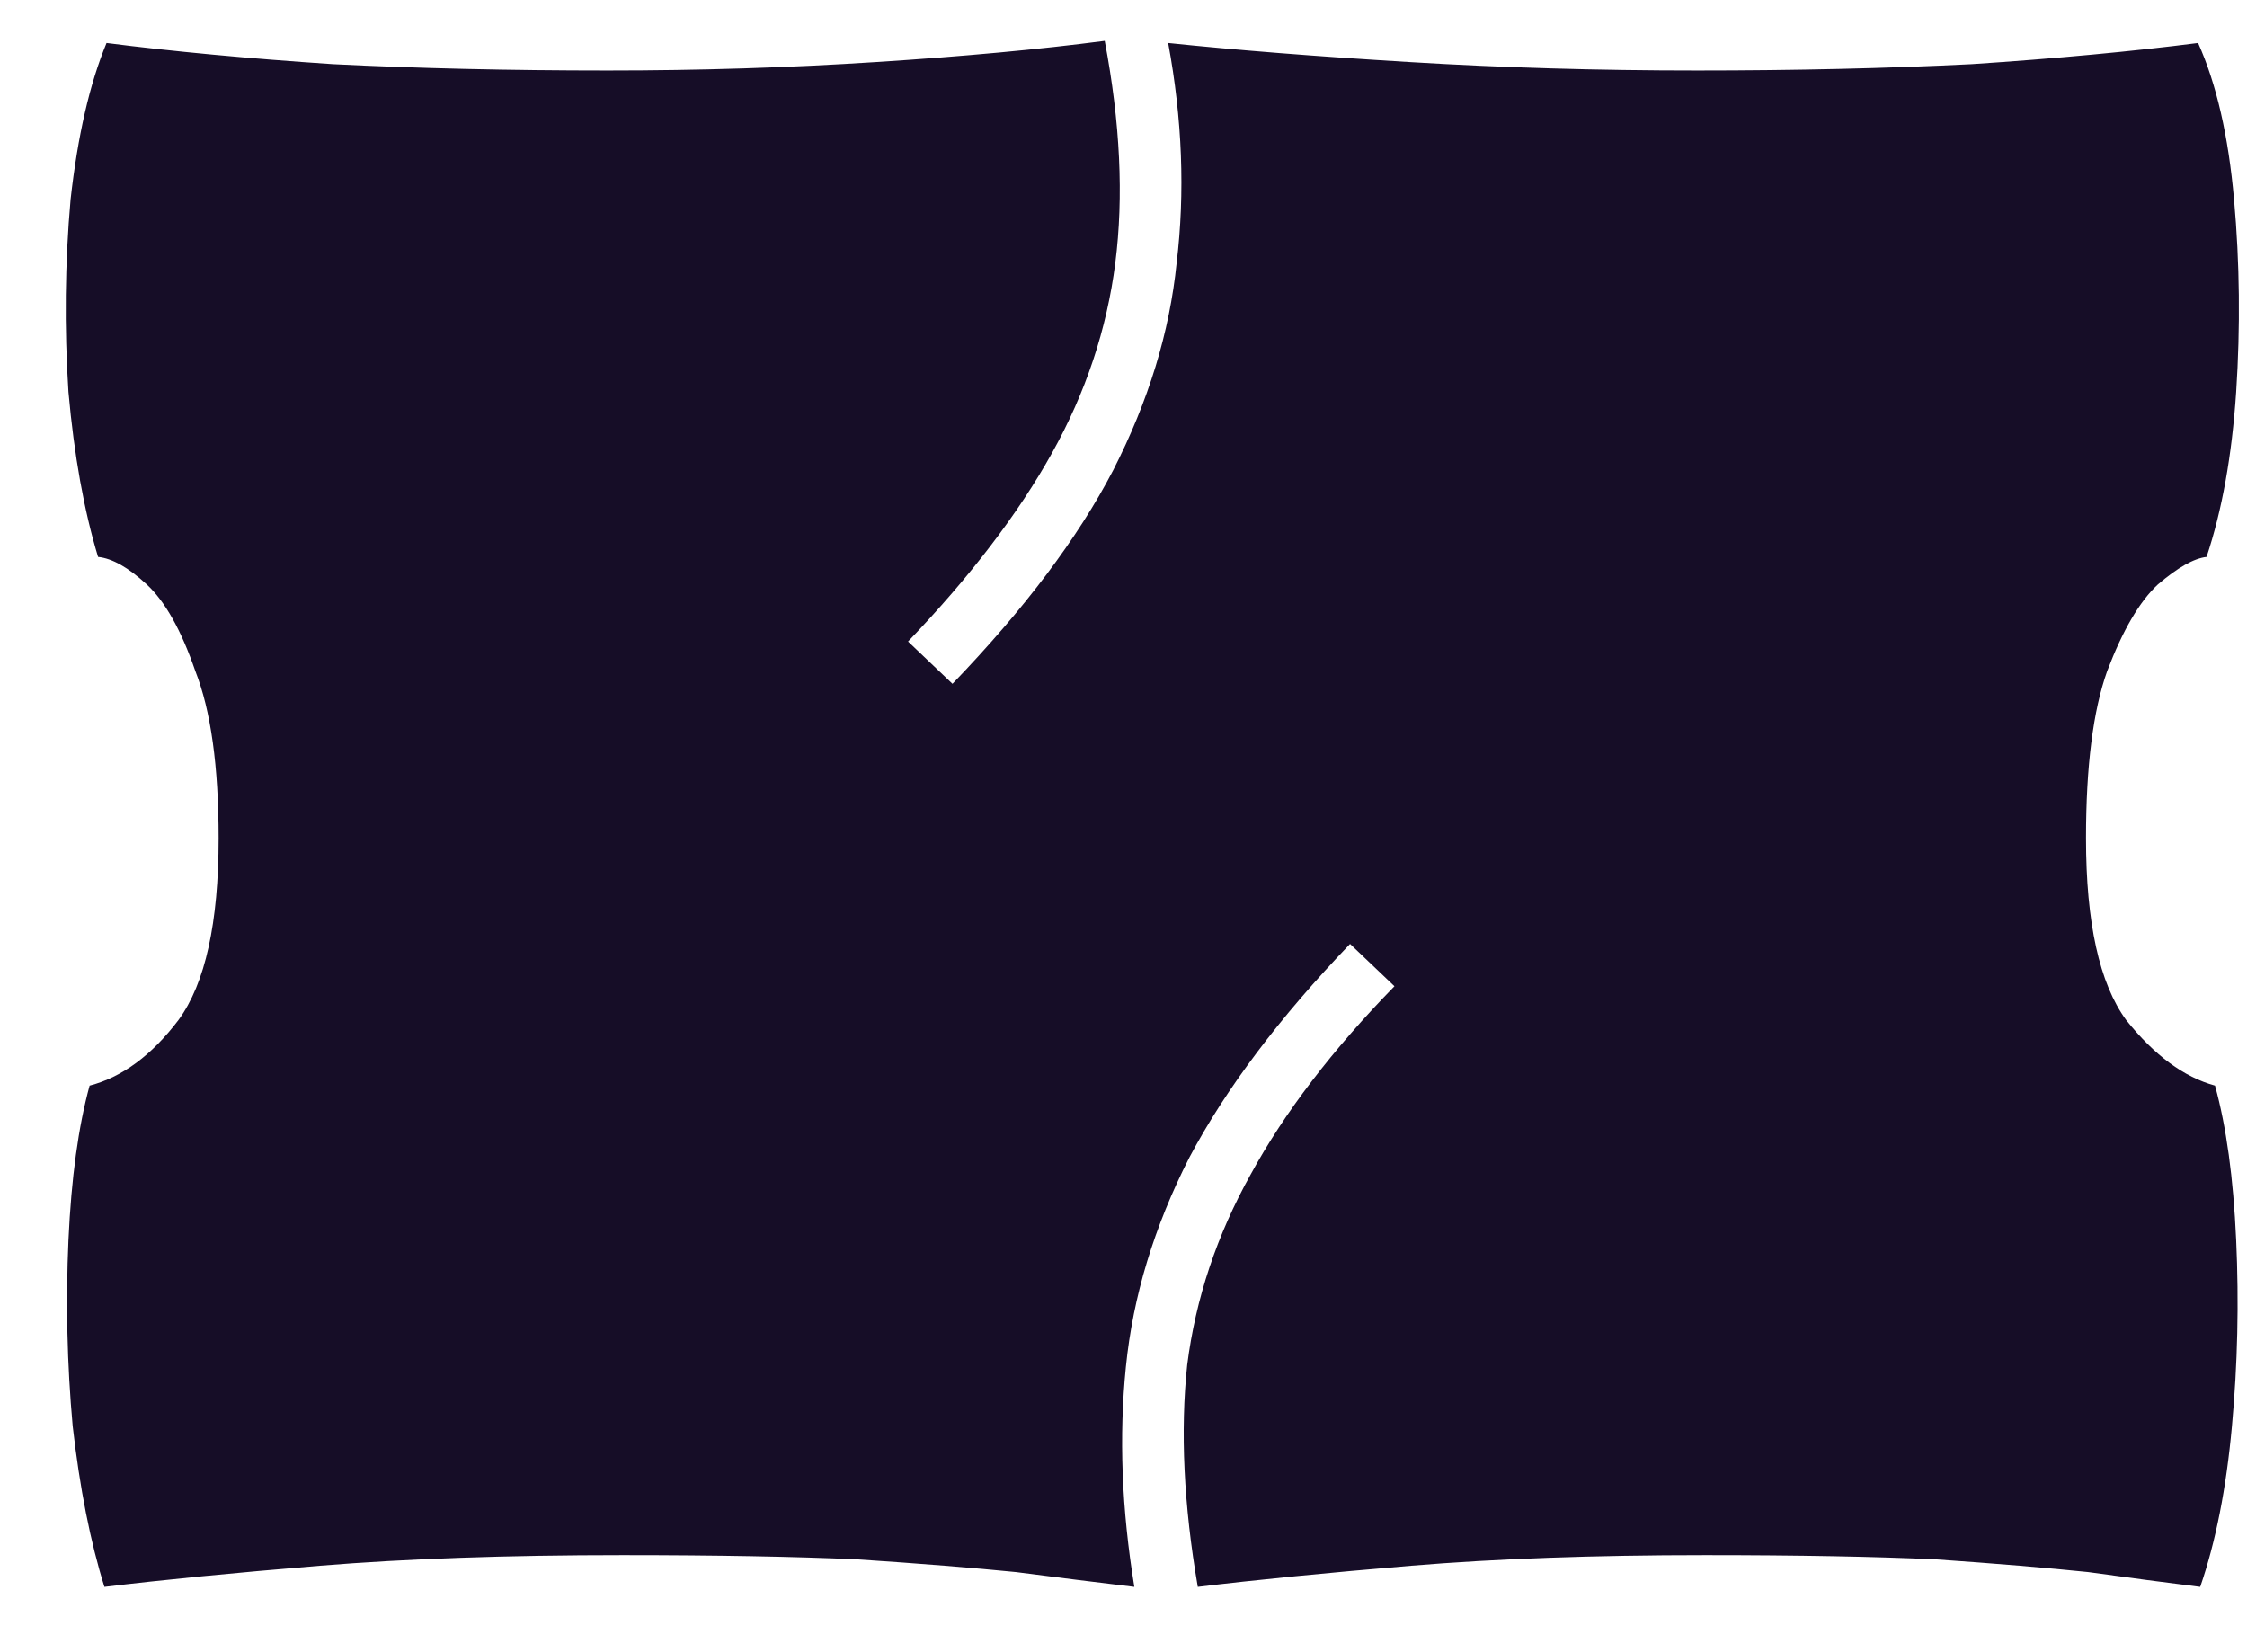 <?xml version="1.0" encoding="UTF-8"?> <svg xmlns="http://www.w3.org/2000/svg" width="34" height="25" viewBox="0 0 34 25" fill="none"><path d="M1.58 24.011C1.367 23.329 1.207 22.518 1.1 21.579C1.015 20.641 0.994 19.702 1.036 18.763C1.079 17.825 1.186 17.046 1.356 16.427C1.847 16.299 2.295 15.969 2.7 15.435C3.106 14.881 3.308 13.963 3.308 12.683C3.308 11.595 3.191 10.753 2.956 10.155C2.743 9.537 2.498 9.099 2.22 8.843C1.943 8.587 1.698 8.449 1.484 8.427C1.271 7.723 1.122 6.891 1.036 5.931C0.972 4.95 0.983 3.979 1.068 3.019C1.175 2.059 1.356 1.27 1.612 0.651C2.615 0.779 3.756 0.886 5.036 0.971C6.316 1.035 7.703 1.067 9.196 1.067C10.583 1.067 11.938 1.025 13.26 0.939C14.583 0.854 15.735 0.747 16.716 0.619C16.951 1.857 17.004 2.977 16.876 3.979C16.748 4.982 16.428 5.942 15.916 6.859C15.404 7.777 14.679 8.726 13.74 9.707L14.412 10.347C15.5 9.217 16.311 8.139 16.844 7.115C17.378 6.07 17.698 5.025 17.804 3.979C17.932 2.913 17.89 1.803 17.676 0.651C18.7 0.758 19.916 0.854 21.324 0.939C22.732 1.025 24.183 1.067 25.676 1.067C27.17 1.067 28.556 1.035 29.836 0.971C31.116 0.886 32.258 0.779 33.26 0.651C33.538 1.27 33.719 2.059 33.804 3.019C33.89 3.979 33.9 4.95 33.836 5.931C33.772 6.891 33.623 7.723 33.388 8.427C33.196 8.449 32.951 8.587 32.652 8.843C32.375 9.099 32.119 9.537 31.884 10.155C31.671 10.753 31.564 11.595 31.564 12.683C31.564 13.963 31.767 14.881 32.172 15.435C32.599 15.969 33.047 16.299 33.516 16.427C33.687 17.046 33.794 17.825 33.836 18.763C33.879 19.702 33.858 20.641 33.772 21.579C33.687 22.518 33.527 23.329 33.292 24.011C32.78 23.947 32.215 23.873 31.596 23.787C30.978 23.723 30.21 23.659 29.292 23.595C28.375 23.553 27.212 23.531 25.804 23.531C24.119 23.531 22.636 23.585 21.356 23.691C20.076 23.798 18.999 23.905 18.124 24.011C17.911 22.774 17.858 21.654 17.964 20.651C18.092 19.649 18.412 18.689 18.924 17.771C19.436 16.833 20.162 15.883 21.1 14.923L20.428 14.283C19.362 15.393 18.551 16.47 17.996 17.515C17.463 18.561 17.143 19.617 17.036 20.683C16.93 21.729 16.972 22.838 17.164 24.011C16.631 23.947 16.034 23.873 15.372 23.787C14.732 23.723 13.932 23.659 12.972 23.595C12.034 23.553 10.85 23.531 9.42 23.531C7.671 23.531 6.146 23.585 4.844 23.691C3.543 23.798 2.455 23.905 1.58 24.011Z" fill="#160D27"></path></svg> 